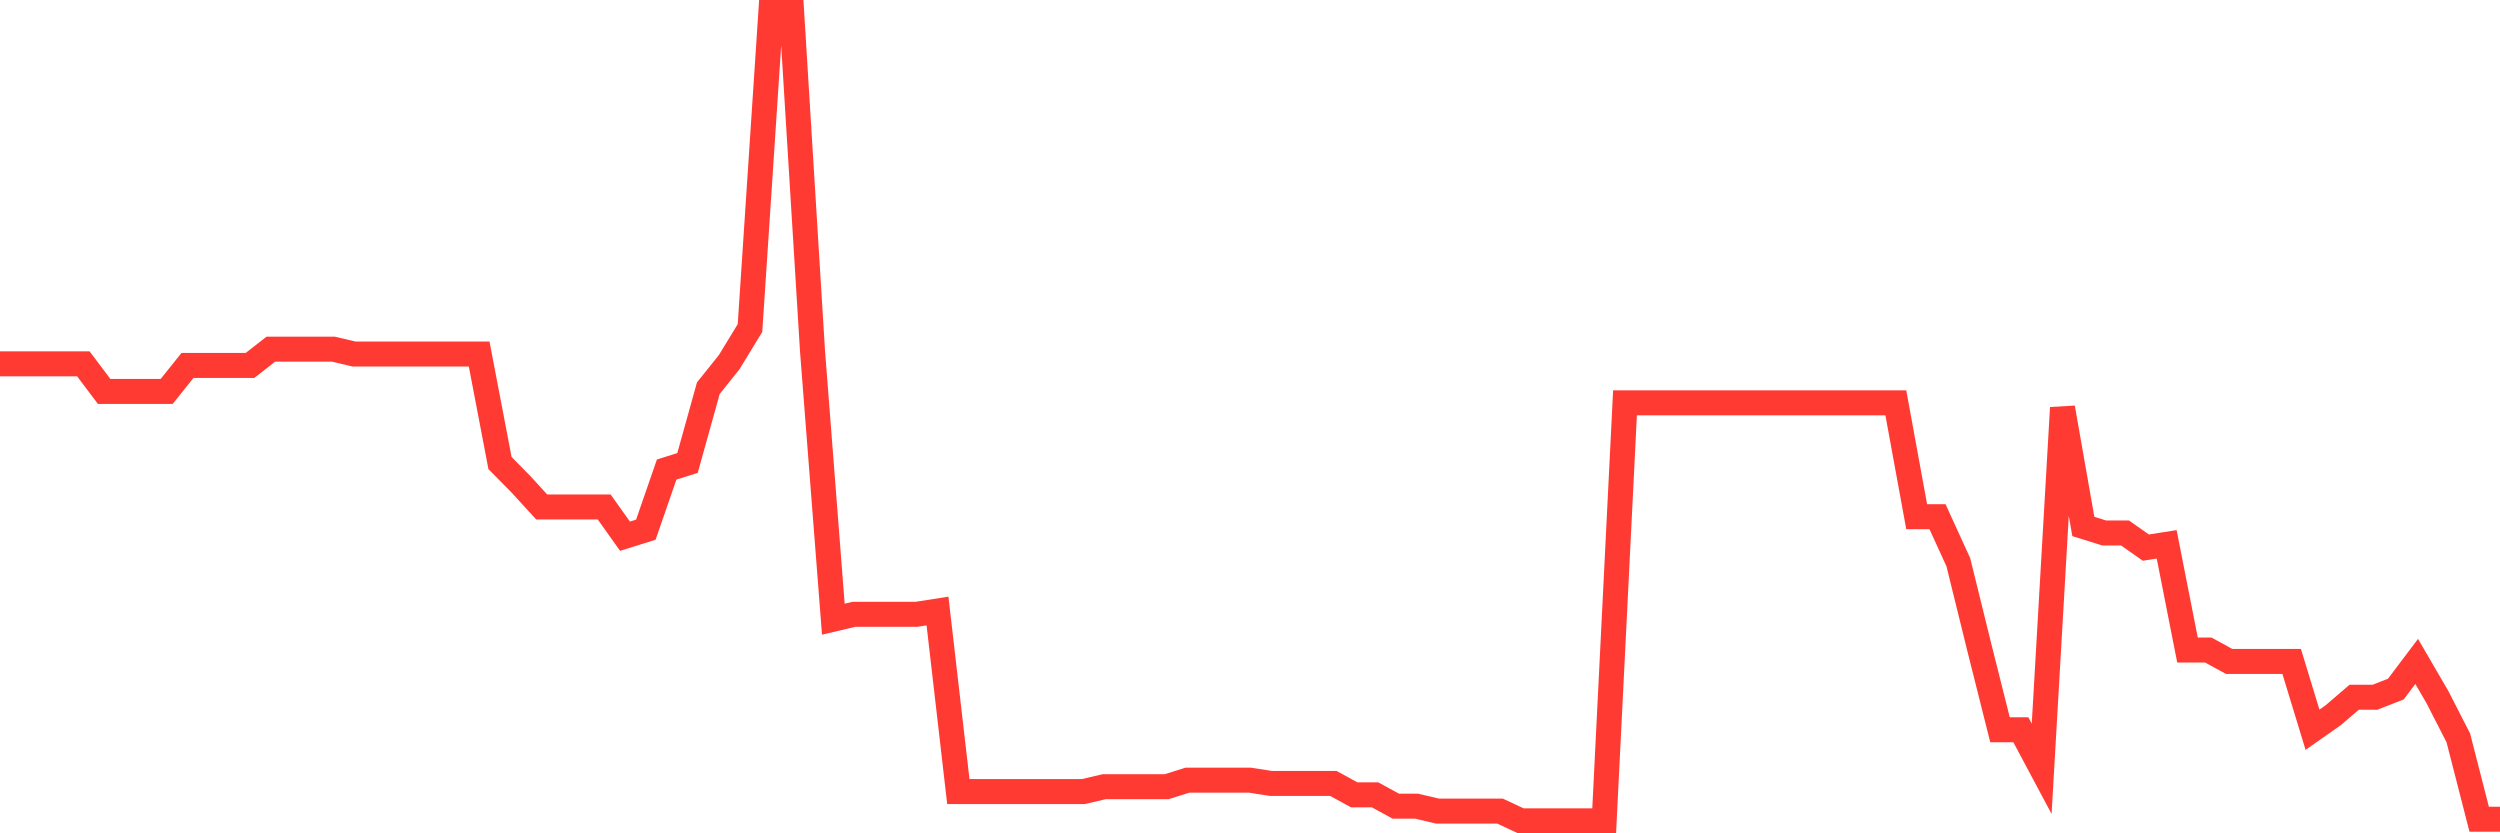 <svg
  xmlns="http://www.w3.org/2000/svg"
  xmlns:xlink="http://www.w3.org/1999/xlink"
  width="120"
  height="40"
  viewBox="0 0 120 40"
  preserveAspectRatio="none"
>
  <polyline
    points="0,17.463 1,17.463 2,17.463 3,17.463 4,17.463 5,18.79 6,18.79 7,18.79 8,18.79 9,17.541 10,17.541 11,17.541 12,17.541 13,16.76 14,16.76 15,16.76 16,16.76 17,16.994 18,16.994 19,16.994 20,16.994 21,16.994 22,16.994 23,16.994 24,22.225 25,23.24 26,24.333 27,24.333 28,24.333 29,24.333 30,25.738 31,25.426 32,22.537 33,22.225 34,18.634 35,17.385 36,15.745 37,0.6 38,0.6 39,16.838 40,29.72 41,29.485 42,29.485 43,29.485 44,29.485 45,29.329 46,37.995 47,37.995 48,37.995 49,37.995 50,37.995 51,37.995 52,37.995 53,37.761 54,37.761 55,37.761 56,37.761 57,37.448 58,37.448 59,37.448 60,37.448 61,37.604 62,37.604 63,37.604 64,37.604 65,38.151 66,38.151 67,38.697 68,38.697 69,38.932 70,38.932 71,38.932 72,38.932 73,39.4 74,39.4 75,39.4 76,39.4 77,39.4 78,19.336 79,19.336 80,19.336 81,19.336 82,19.336 83,19.336 84,19.336 85,19.336 86,19.336 87,19.336 88,19.336 89,19.336 90,19.336 91,19.336 92,24.801 93,24.801 94,26.987 95,31.047 96,35.028 97,35.028 98,36.902 99,19.571 100,25.27 101,25.582 102,25.582 103,26.285 104,26.128 105,31.203 106,31.203 107,31.749 108,31.749 109,31.749 110,31.749 111,35.028 112,34.326 113,33.467 114,33.467 115,33.076 116,31.749 117,33.467 118,35.419 119,39.322 120,39.322"
    fill="none"
    stroke="#ff3a33"
    stroke-width="1.2"
  >
  </polyline>
</svg>